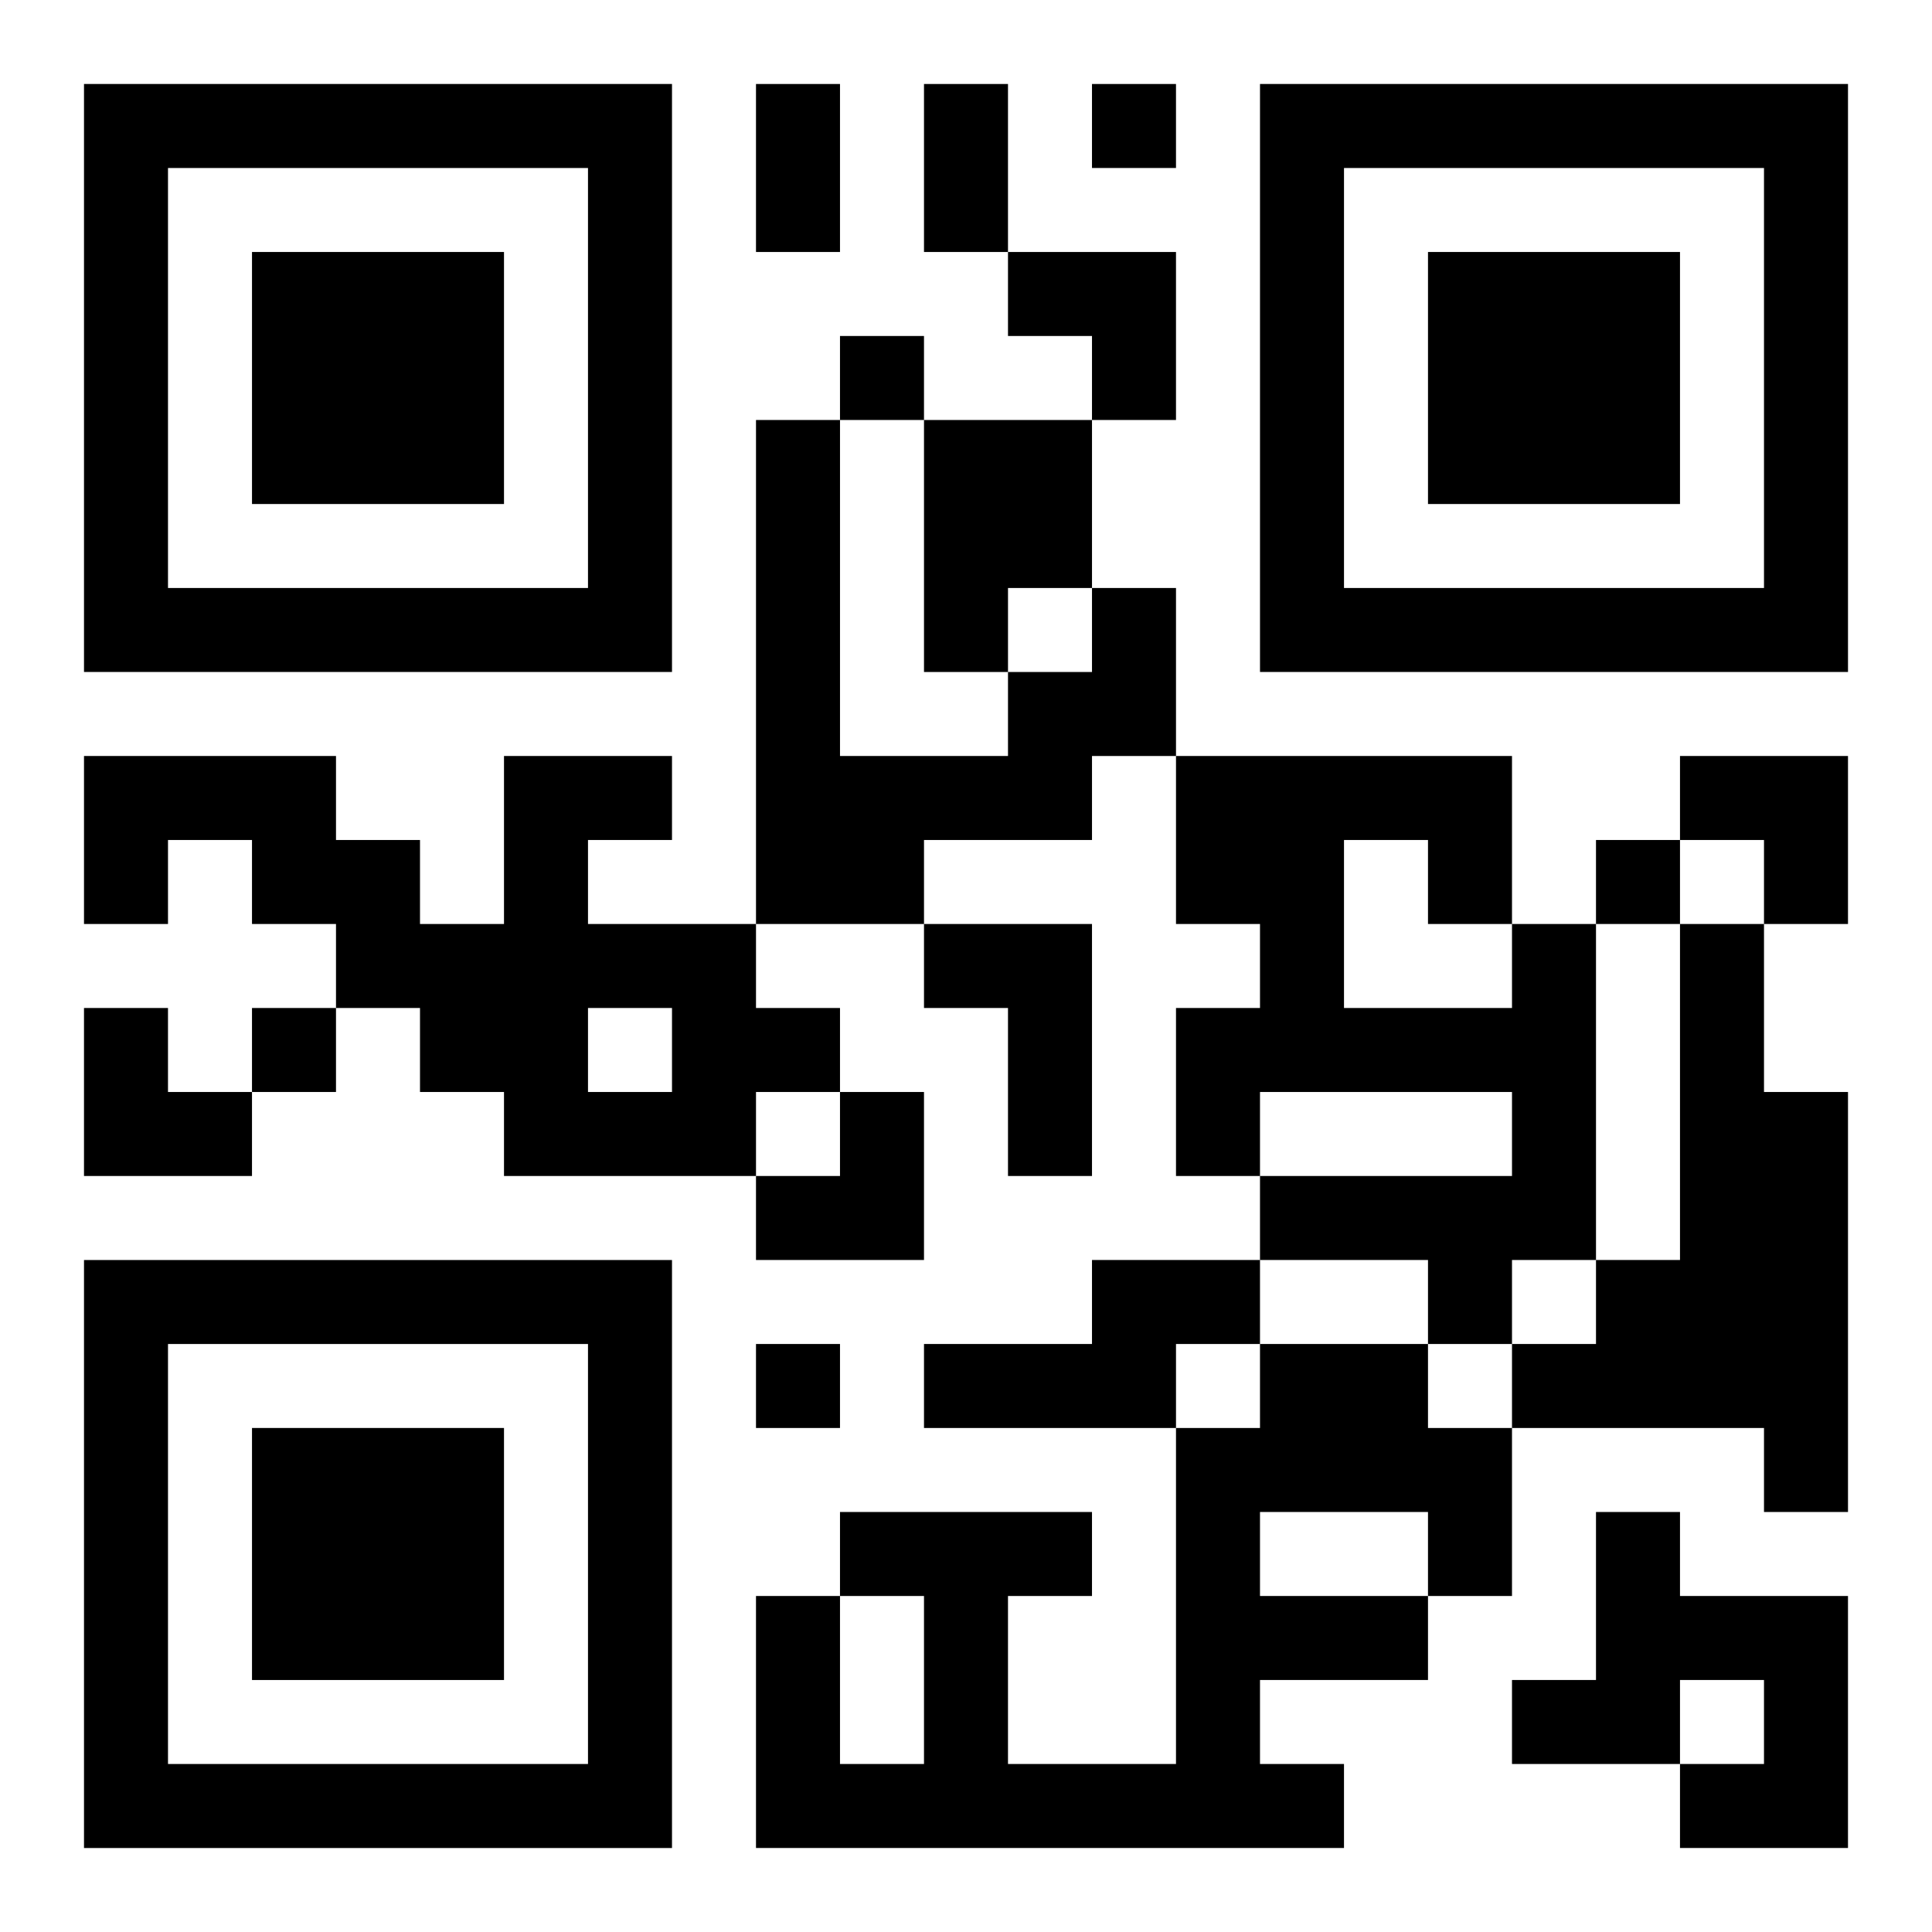 <?xml version="1.0" encoding="UTF-8"?>
<svg width="250" height="250" baseProfile="full" version="1.1" viewBox="-1 -1 23 23" xmlns="http://www.w3.org/2000/svg" xmlns:xlink="http://www.w3.org/1999/xlink"><symbol id="a"><path d="m0 7v7h7v-7h-7zm1 1h5v5h-5v-5zm1 1v3h3v-3h-3z"/></symbol><use y="-7" xlink:href="#a"/><use y="7" xlink:href="#a"/><use x="14" y="-7" xlink:href="#a"/><path d="m10 4h2v2h-1v1h-1v-3m2 2h1v2h-1v1h-2v1h-2v-6h1v4h2v-1h1v-1m-7 2h2v1h-1v1h2v1h1v1h-1v1h-3v-1h-1v-1h-1v-1h-1v-1h-1v1h-1v-2h3v1h1v1h1v-2m1 3v1h1v-1h-1m4-1h2v3h-1v-2h-1v-1m7 0h1v4h-1v1h-1v-1h-2v-1h3v-1h-3v1h-1v-2h1v-1h-1v-2h4v2m-2-1v2h2v-1h-1v-1h-1m4 1h1v2h1v5h-1v-1h-3v-1h1v-1h1v-4m-7 4h2v1h-1v1h-3v-1h2v-1m2 1h2v1h1v2h-1v1h-2v1h1v1h-7v-3h1v2h1v-2h-1v-1h3v1h-1v2h2v-4h1v-1m0 2v1h2v-1h-2m4 0h1v1h2v3h-2v-1h1v-1h-1v1h-2v-1h1v-2m-6-17v1h1v-1h-1m-3 3v1h1v-1h-1m9 6v1h1v-1h-1m-16 2v1h1v-1h-1m6 4v1h1v-1h-1m0-15h1v2h-1v-2m2 0h1v2h-1v-2m1 2h2v2h-1v-1h-1zm8 6h2v2h-1v-1h-1zm-19 3h1v1h1v1h-2zm8 1m1 0h1v2h-2v-1h1z"/></svg>
